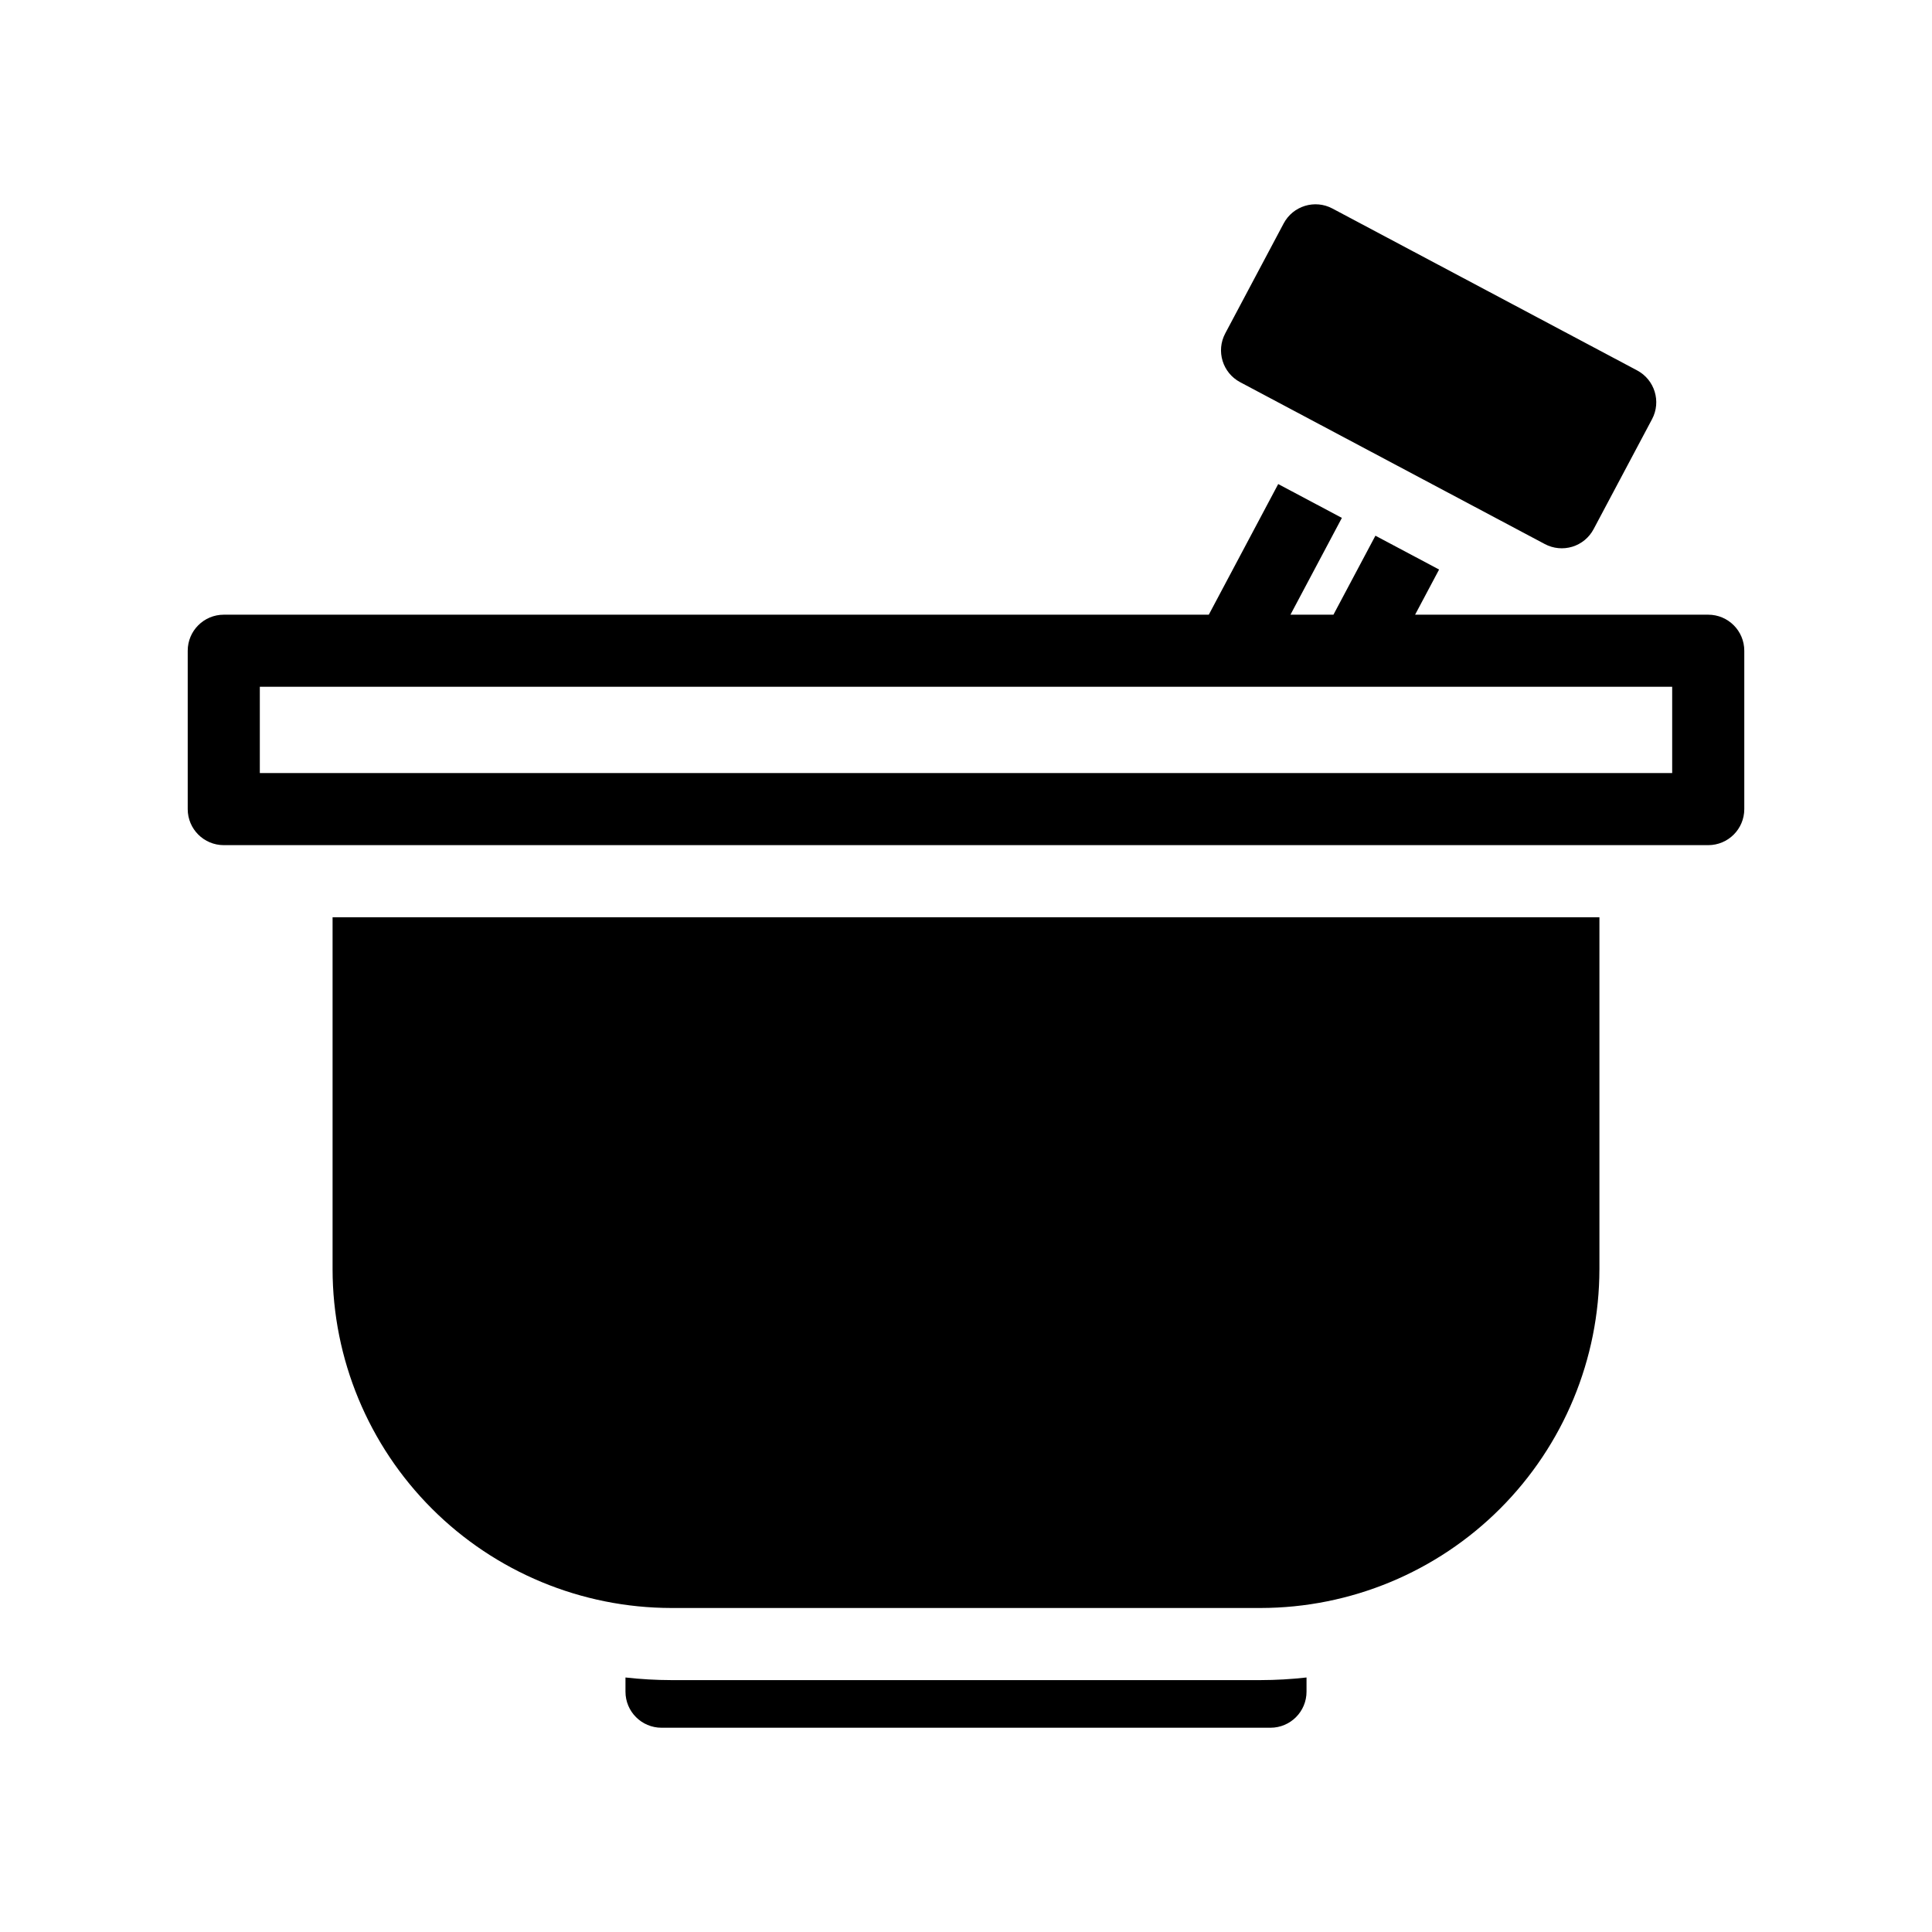 <?xml version="1.0" encoding="UTF-8"?>
<!-- Uploaded to: ICON Repo, www.iconrepo.com, Generator: ICON Repo Mixer Tools -->
<svg fill="#000000" width="800px" height="800px" version="1.1" viewBox="144 144 512 512" xmlns="http://www.w3.org/2000/svg">
 <path d="m596.7 306.9h-77.684l6.359-11.969-16.875-8.965-11.125 20.934h-11.391l13.629-25.656-16.875-8.965-18.395 34.621h-261.04c-5.277 0-9.555 4.277-9.555 9.551v41.969c0 5.273 4.277 9.551 9.555 9.551h393.4c5.273 0 9.551-4.277 9.551-9.551v-41.969c0-5.273-4.277-9.551-9.551-9.551zm-9.555 41.965h-374.29v-22.859h374.29zm-118.45-116.5 15.488-29.152c2.477-4.66 8.262-6.43 12.922-3.953l80.75 42.902c4.656 2.477 6.43 8.258 3.957 12.918l-15.492 29.152c-1.188 2.238-3.219 3.914-5.641 4.656-2.426 0.738-5.043 0.488-7.281-0.703l-80.746-42.902c-4.66-2.477-6.43-8.258-3.957-12.918zm-236.56 154.72h335.73v93.273h-0.004c-0.023 23.801-9.492 46.621-26.32 63.453-16.832 16.832-39.648 26.297-63.453 26.324h-156.18c-23.801-0.027-46.621-9.492-63.453-26.324-16.828-16.832-26.297-39.652-26.32-63.453zm245.96 202.16h-0.004c4.062-0.008 8.117-0.238 12.152-0.695v3.766-0.004c0 5.277-4.277 9.555-9.551 9.555h-161.38c-5.277 0-9.555-4.277-9.555-9.555v-3.762c4.035 0.457 8.09 0.688 12.152 0.695z"/>
</svg>